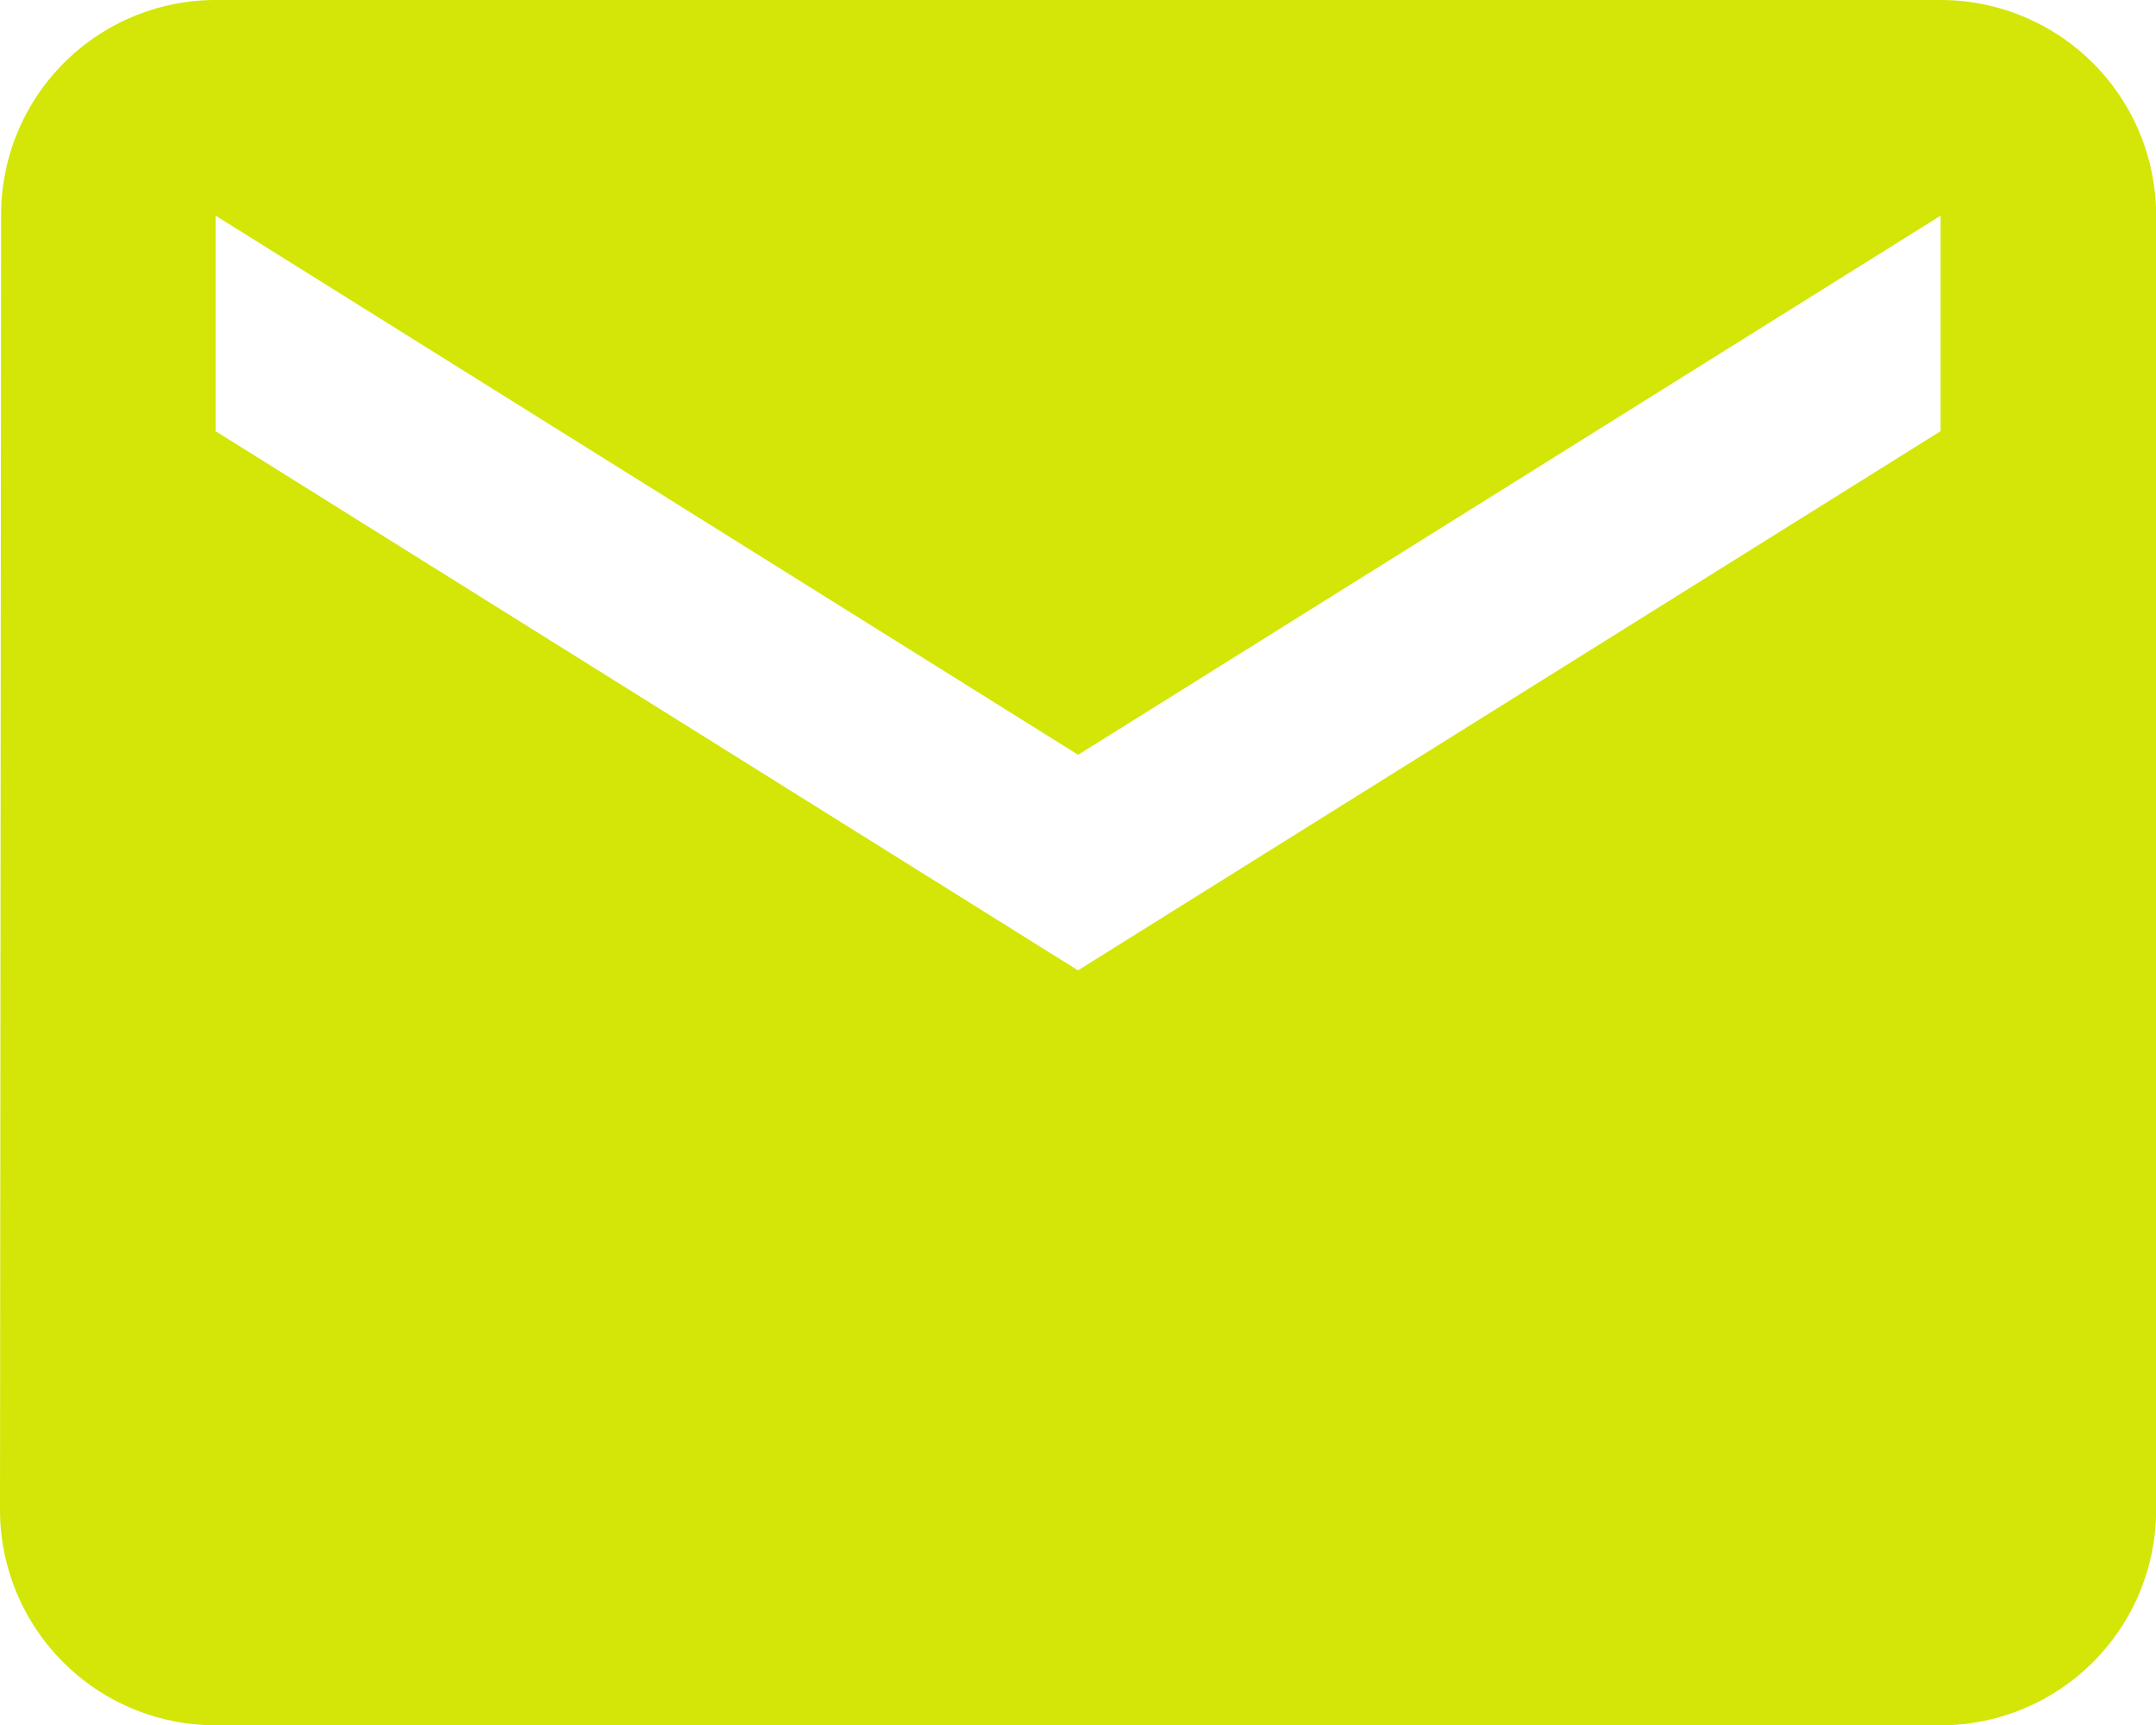 <svg xmlns="http://www.w3.org/2000/svg" width="17.266" height="13.813" viewBox="0 0 17.266 13.813">
  <path id="mail-02" d="M20.681,7.712H6.868A1.719,1.719,0,0,0,5.15,9.439L5.141,19.8a1.726,1.726,0,0,0,1.727,1.727H20.681A1.726,1.726,0,0,0,22.408,19.8V9.439a1.726,1.726,0,0,0-1.727-1.727Zm0,3.453-6.907,4.317L6.868,11.165V9.439l6.907,4.317,6.907-4.317v1.727Z" transform="translate(-5.141 -7.712)" fill="#d3e607"/>
</svg>
